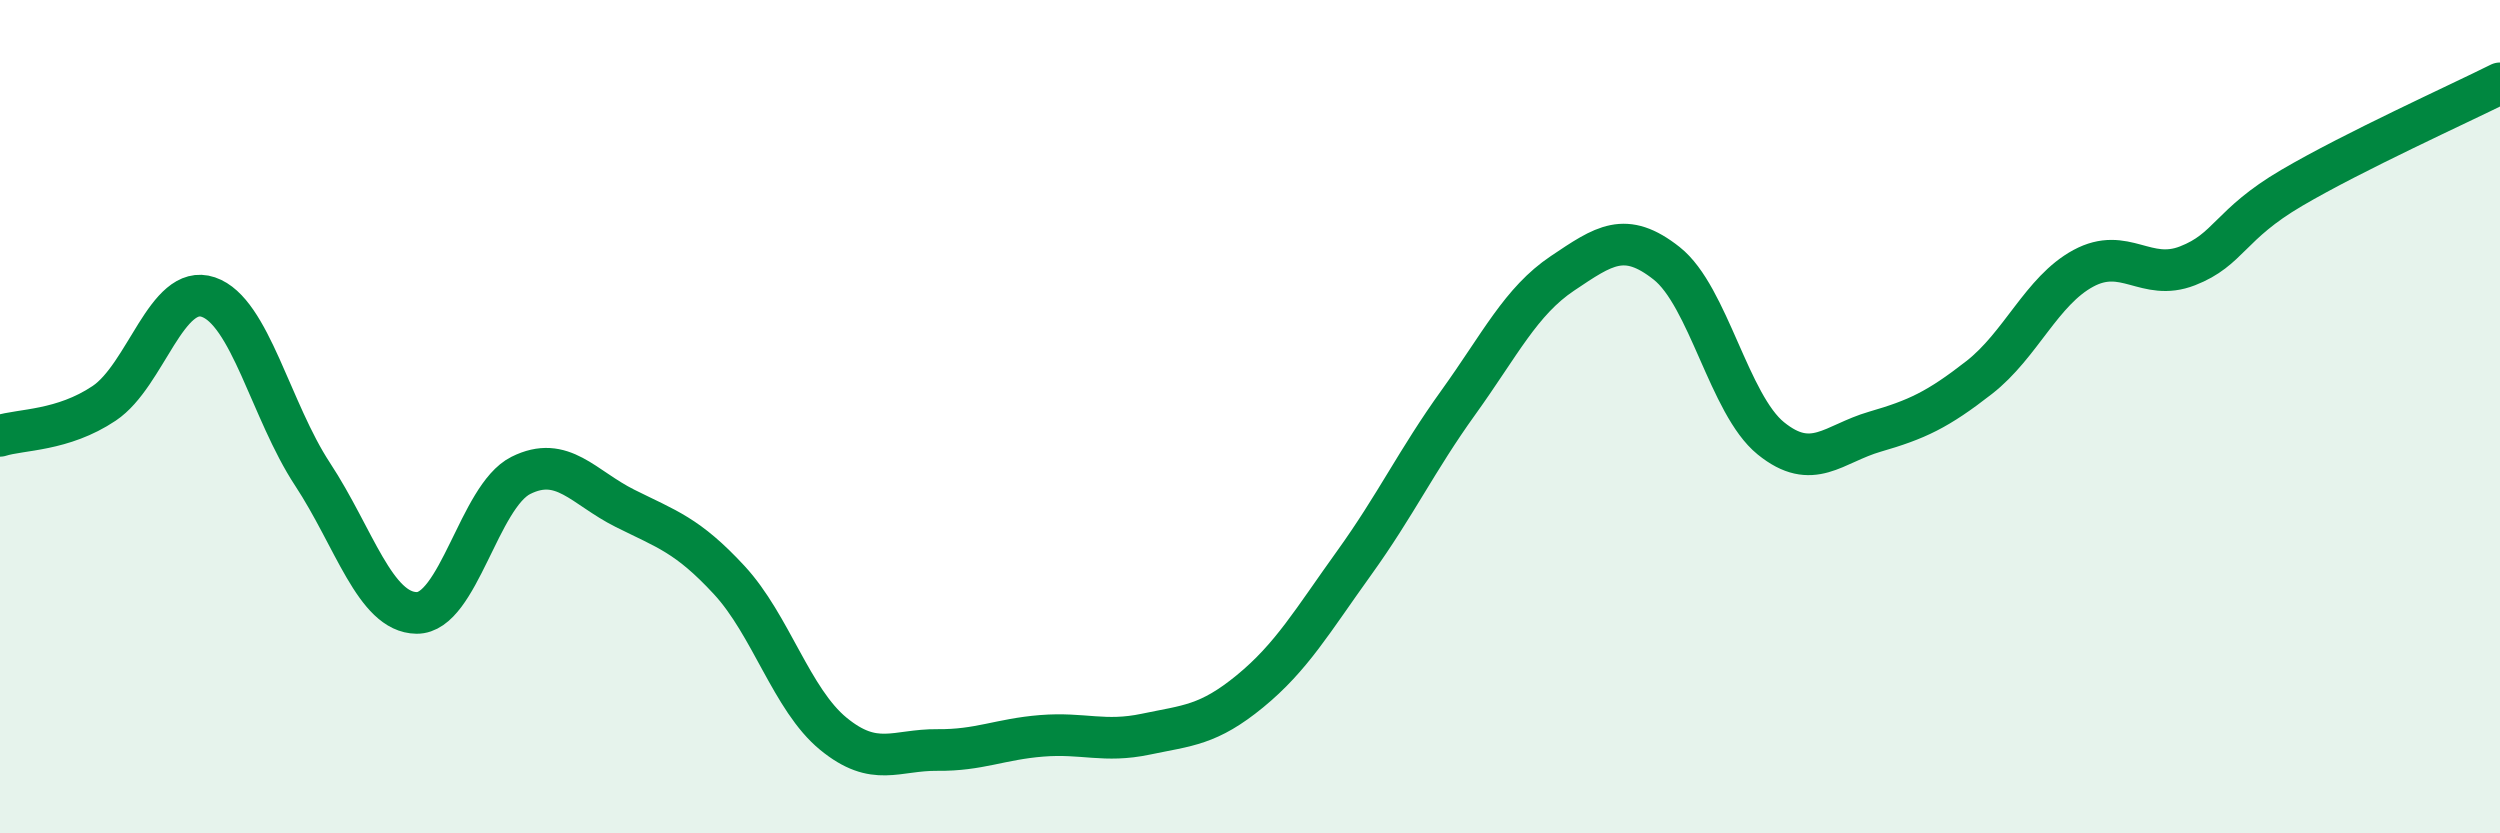 
    <svg width="60" height="20" viewBox="0 0 60 20" xmlns="http://www.w3.org/2000/svg">
      <path
        d="M 0,10.46 C 0.5,10.3 1.5,10.35 2.5,9.68 C 3.5,9.01 4,6.79 5,7.13 C 6,7.47 6.5,9.86 7.5,11.38 C 8.5,12.9 9,14.7 10,14.71 C 11,14.72 11.5,11.91 12.5,11.41 C 13.5,10.91 14,11.7 15,12.2 C 16,12.7 16.5,12.84 17.5,13.92 C 18.5,15 19,16.79 20,17.61 C 21,18.43 21.5,17.99 22.5,18 C 23.5,18.01 24,17.74 25,17.66 C 26,17.58 26.5,17.83 27.5,17.62 C 28.5,17.41 29,17.41 30,16.59 C 31,15.77 31.5,14.9 32.5,13.51 C 33.5,12.12 34,11.05 35,9.66 C 36,8.27 36.5,7.23 37.5,6.56 C 38.5,5.89 39,5.53 40,6.32 C 41,7.11 41.5,9.71 42.5,10.52 C 43.5,11.33 44,10.65 45,10.36 C 46,10.07 46.5,9.84 47.5,9.06 C 48.5,8.28 49,6.98 50,6.44 C 51,5.9 51.5,6.77 52.5,6.38 C 53.5,5.99 53.5,5.39 55,4.51 C 56.5,3.63 59,2.5 60,2L60 20L0 20Z"
        fill="#008740"
        opacity="0.1"
        stroke-linecap="round"
        stroke-linejoin="round"
      />
      <path
        d="M 0,10.46 C 0.5,10.3 1.5,10.35 2.5,9.68 C 3.5,9.01 4,6.79 5,7.13 C 6,7.47 6.5,9.86 7.5,11.38 C 8.5,12.9 9,14.7 10,14.71 C 11,14.72 11.5,11.91 12.5,11.41 C 13.5,10.91 14,11.7 15,12.2 C 16,12.7 16.5,12.84 17.5,13.92 C 18.5,15 19,16.79 20,17.61 C 21,18.43 21.5,17.99 22.5,18 C 23.5,18.01 24,17.74 25,17.66 C 26,17.58 26.5,17.83 27.5,17.62 C 28.5,17.41 29,17.41 30,16.59 C 31,15.77 31.5,14.9 32.5,13.51 C 33.5,12.12 34,11.05 35,9.66 C 36,8.27 36.5,7.23 37.5,6.56 C 38.5,5.89 39,5.53 40,6.32 C 41,7.11 41.5,9.71 42.5,10.52 C 43.5,11.33 44,10.65 45,10.36 C 46,10.07 46.5,9.84 47.5,9.06 C 48.5,8.28 49,6.98 50,6.44 C 51,5.9 51.5,6.77 52.5,6.38 C 53.5,5.99 53.5,5.39 55,4.51 C 56.5,3.63 59,2.5 60,2"
        stroke="#008740"
        stroke-width="1"
        fill="none"
        stroke-linecap="round"
        stroke-linejoin="round"
      />
    </svg>
  